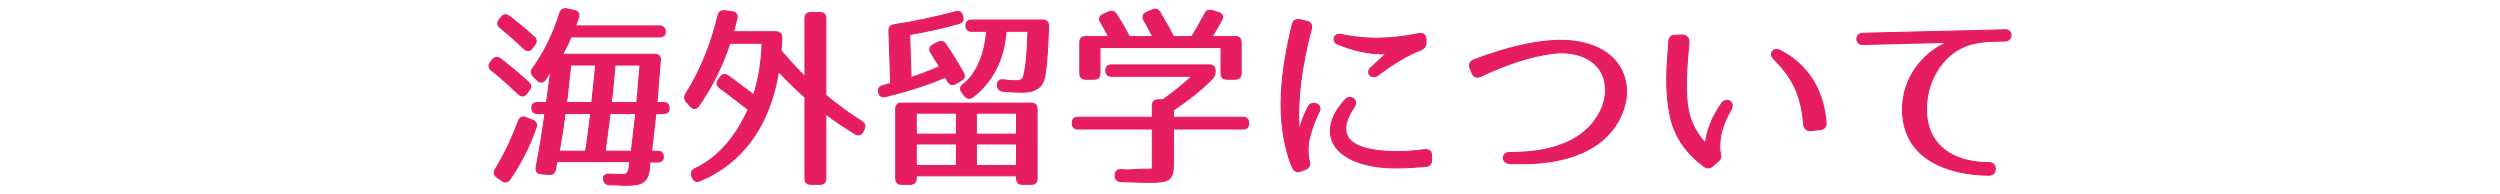 <?xml version="1.0" encoding="utf-8"?>
<!-- Generator: Adobe Illustrator 15.0.0, SVG Export Plug-In . SVG Version: 6.00 Build 0)  -->
<!DOCTYPE svg PUBLIC "-//W3C//DTD SVG 1.1//EN" "http://www.w3.org/Graphics/SVG/1.1/DTD/svg11.dtd">
<svg version="1.1" xmlns="http://www.w3.org/2000/svg" xmlns:xlink="http://www.w3.org/1999/xlink" x="0px" y="0px" width="580px"
	 height="45px" viewBox="0 0 580 45" enable-background="new 0 0 580 45" xml:space="preserve">
<g id="レイヤー_2">
</g>
<g id="レイヤー_3">
</g>
<g id="レイヤー_1">
	<g>
		<g>
			<path fill="#E61D5E" d="M145.433,42.981c-0.453,0-2.044-0.053-4.055-0.135c-0.816-0.048-1.331-0.546-1.38-1.332
				c-0.021-0.323,0.06-0.586,0.242-0.781c0.215-0.229,0.552-0.346,1.004-0.346l1.029,0.033c0.978,0.033,1.777,0.061,2.44,0.061
				c0.733,0,1.149-0.61,1.27-1.866c0.045-0.21,0.124-0.557,0.134-1.123h-16.914c-0.05,0.283-0.196,1.097-0.343,1.79
				c-0.136,0.772-0.602,1.184-1.348,1.184l-0.132-0.004l-1.802-0.136c-0.45-0.024-0.785-0.167-0.993-0.426
				c-0.208-0.259-0.276-0.619-0.202-1.069c0.791-4.106,1.461-8.195,2.051-12.499h-1.702c-0.876,0-1.34-0.463-1.34-1.34
				c0-0.549,0.232-1.204,1.34-1.204h2.051L127,22.244c0.232-1.654,0.518-3.681,0.746-5.626c-0.378,0.563-0.756,1.146-1.135,1.73
				l-0.063,0.096c-0.258,0.388-0.604,0.6-0.974,0.6c-0.318,0-0.639-0.153-0.93-0.444l-0.9-0.899
				c-0.583-0.583-0.631-1.196-0.148-1.872c2.591-3.529,4.704-7.832,6.282-12.789c0.196-0.667,0.634-1.021,1.267-1.021
				c0.115,0,0.235,0.012,0.361,0.035l1.713,0.361c0.441,0.098,0.751,0.296,0.923,0.587c0.169,0.286,0.192,0.641,0.071,1.055
				c-0.086,0.279-0.192,0.578-0.309,0.906c-0.113,0.318-0.236,0.665-0.36,1.049h19.448c0.876,0,1.34,0.463,1.34,1.34
				c0,0.55-0.232,1.205-1.34,1.205H132.51c-0.571,1.296-1.212,2.557-1.989,4.024h21.392c0.449,0,0.806,0.133,1.032,0.386
				c0.218,0.244,0.309,0.594,0.262,1.013c-0.116,1.488-0.24,2.955-0.362,4.393c-0.158,1.855-0.311,3.662-0.438,5.414h1.485
				c0.877,0,1.34,0.463,1.34,1.339c0,0.55-0.232,1.205-1.34,1.205h-1.734c-0.184,1.521-0.355,3.052-0.528,4.589
				c-0.156,1.384-0.312,2.772-0.477,4.161h1.39c0.876,0,1.34,0.463,1.34,1.34c0,0.748-0.476,1.16-1.34,1.16h-1.769
				c-0.013,0.386-0.056,1.475-0.136,1.754C150.263,42.103,148.998,42.981,145.433,42.981z M146.49,35.082
				c0.142-1.323,0.334-2.971,0.567-4.966l0.44-3.784h-5.96l-1.138,8.75H146.49z M135.875,35.082
				c0.366-2.405,0.653-4.651,0.932-6.825l0.249-1.925h-5.958c-0.405,3.155-0.861,6.098-1.354,8.75H135.875z M147.746,23.788
				c0.038-0.515,0.105-1.254,0.193-2.22c0.143-1.564,0.339-3.723,0.553-6.486h-5.822c-0.092,1.59-0.378,4.333-0.771,8.094
				l-0.064,0.612H147.746z M137.31,23.788c0.149-1.489,0.292-2.837,0.42-4.039c0.207-1.951,0.372-3.508,0.459-4.667h-5.784
				c-0.15,1.304-0.285,2.583-0.418,3.843c-0.174,1.653-0.345,3.272-0.542,4.863H137.31z M117.279,42.212
				c-0.269,0-0.54-0.097-0.808-0.288l-1.168-0.81c-0.695-0.496-0.828-1.112-0.396-1.832c1.984-3.217,3.797-6.994,5.39-11.229
				c0.266-0.753,0.749-0.911,1.106-0.911c0.18,0,0.376,0.039,0.584,0.117l1.578,0.632c0.798,0.299,1.08,0.914,0.791,1.732
				c-1.445,4.2-3.422,8.11-6.044,11.953C118.05,41.985,117.682,42.212,117.279,42.212z M121.226,22.261
				c-0.315,0-0.642-0.161-0.946-0.465c-2.296-2.146-4.239-3.901-6.244-5.479c-0.688-0.541-0.776-1.21-0.246-1.885l0.452-0.543
				c0.296-0.376,0.637-0.569,1.01-0.569c0.277,0,0.57,0.108,0.869,0.322c2.246,1.751,4.428,3.57,6.49,5.409
				c0.612,0.564,0.664,1.214,0.151,1.879l-0.585,0.765C121.906,22.064,121.577,22.261,121.226,22.261z M122.525,11.731
				c-0.321,0-0.651-0.155-0.981-0.461c-1.742-1.657-3.586-3.29-5.484-4.854c-0.668-0.525-0.739-1.195-0.198-1.885l0.452-0.542
				c0.292-0.372,0.625-0.562,0.987-0.562c0.288,0,0.59,0.123,0.896,0.364c2.607,2.032,4.372,3.505,5.723,4.777
				c0.409,0.345,0.764,0.954,0.106,1.873l-0.542,0.723C123.208,11.54,122.885,11.731,122.525,11.731z"/>
			<path fill="#E61D5E" d="M131.146,2.145c0.107,0,0.22,0.011,0.338,0.033l1.71,0.36c0.81,0.181,1.125,0.72,0.9,1.485
				c-0.18,0.584-0.45,1.26-0.72,2.115h19.619c0.81,0,1.215,0.404,1.215,1.215c0,0.72-0.405,1.08-1.215,1.08h-20.564
				c-0.63,1.439-1.35,2.834-2.115,4.274h21.599c0.81,0,1.26,0.45,1.17,1.26c-0.27,3.465-0.585,6.795-0.81,9.945h1.62
				c0.81,0,1.215,0.404,1.215,1.214c0,0.721-0.405,1.08-1.215,1.08h-1.845c-0.36,2.971-0.675,5.984-1.035,9h1.53
				c0.81,0,1.215,0.404,1.215,1.215c0,0.675-0.405,1.035-1.215,1.035h-1.89c0,0-0.045,1.529-0.135,1.845v0.045
				c-0.36,2.61-1.485,3.51-5.085,3.51c-0.405,0-1.845-0.045-4.05-0.135c-0.765-0.045-1.215-0.495-1.26-1.215
				c-0.043-0.637,0.356-0.994,1.121-0.994c0.045,0,0.091,0.001,0.139,0.004c1.395,0.045,2.475,0.09,3.33,0.09
				c0.765,0,1.26-0.585,1.395-1.979c0-0.045,0.135-0.45,0.135-1.26h-17.145c0,0-0.18,1.035-0.36,1.89
				c-0.127,0.723-0.536,1.084-1.226,1.084c-0.041,0-0.082-0.001-0.125-0.004l-1.8-0.136c-0.855-0.045-1.215-0.538-1.08-1.35
				c0.675-3.51,1.395-7.694,2.07-12.645h-1.845c-0.81,0-1.215-0.404-1.215-1.215c0-0.72,0.405-1.079,1.215-1.079h2.16
				c0.27-1.98,0.72-4.995,1.035-7.786c-0.495,0.721-0.99,1.486-1.485,2.25c-0.241,0.362-0.547,0.543-0.869,0.543
				c-0.279,0-0.57-0.136-0.841-0.407l-0.9-0.899c-0.54-0.541-0.585-1.08-0.135-1.711c2.61-3.555,4.725-7.875,6.299-12.823
				C130.187,2.438,130.595,2.145,131.146,2.145 M148.627,14.957h-6.075c-0.09,1.666-0.405,4.636-0.855,8.956h6.165
				C147.953,22.607,148.268,19.638,148.627,14.957 M138.323,14.957h-6.03c-0.36,3.105-0.63,6.075-0.99,8.956h6.12
				C137.828,19.862,138.188,16.848,138.323,14.957 M147.638,26.207h-6.21l-1.17,9h6.345
				C146.828,33.092,147.188,30.122,147.638,26.207 M137.198,26.207h-6.209c-0.495,3.87-0.99,6.84-1.395,9h6.39
				C136.478,31.967,136.838,28.952,137.198,26.207 M117.3,3.552c0.261,0,0.535,0.114,0.819,0.337c2.25,1.754,4.185,3.33,5.715,4.77
				c0.585,0.494,0.54,1.08,0.09,1.709l-0.54,0.721c-0.256,0.35-0.548,0.518-0.858,0.518c-0.289,0-0.592-0.146-0.896-0.428
				c-1.845-1.755-3.689-3.375-5.49-4.859c-0.63-0.495-0.675-1.08-0.18-1.711l0.45-0.539C116.681,3.722,116.98,3.552,117.3,3.552
				 M115.252,13.444c0.254,0,0.521,0.102,0.796,0.298c2.655,2.07,4.815,3.916,6.479,5.4c0.585,0.54,0.585,1.125,0.135,1.71
				l-0.585,0.765c-0.256,0.35-0.549,0.519-0.853,0.519c-0.283,0-0.575-0.146-0.857-0.429c-2.07-1.935-4.14-3.824-6.255-5.489
				c-0.63-0.495-0.72-1.08-0.225-1.71l0.45-0.54C114.618,13.613,114.925,13.444,115.252,13.444 M121.403,27.268
				c0.166,0,0.347,0.037,0.541,0.109l1.575,0.631c0.72,0.27,0.99,0.81,0.72,1.574c-1.44,4.186-3.419,8.1-6.029,11.925
				c-0.245,0.38-0.571,0.58-0.93,0.58c-0.236,0-0.485-0.087-0.735-0.265l-1.17-0.811c-0.63-0.45-0.765-0.99-0.36-1.665
				c2.025-3.284,3.825-7.064,5.4-11.249C120.611,27.538,120.953,27.268,121.403,27.268 M131.146,1.895
				c-0.684,0-1.176,0.396-1.387,1.114c-1.572,4.938-3.679,9.229-6.261,12.746c-0.519,0.727-0.464,1.411,0.16,2.036l0.9,0.899
				c0.314,0.314,0.667,0.48,1.018,0.48c0.414,0,0.796-0.232,1.077-0.654l0.064-0.098c0.277-0.429,0.561-0.866,0.844-1.294
				c-0.216,1.781-0.472,3.597-0.684,5.104c-0.072,0.516-0.14,0.999-0.201,1.437h-1.942c-0.945,0-1.465,0.472-1.465,1.329
				c0,0.944,0.52,1.465,1.465,1.465h1.559c-0.584,4.249-1.249,8.291-2.029,12.348c-0.082,0.493-0.005,0.886,0.227,1.175
				c0.231,0.287,0.596,0.445,1.086,0.472l1.794,0.135c0.052,0.003,0.098,0.005,0.144,0.005c0.814,0,1.323-0.446,1.472-1.291
				c0.13-0.614,0.261-1.336,0.323-1.683h16.68c-0.018,0.478-0.084,0.769-0.111,0.889c-0.012,0.055-0.019,0.085-0.019,0.121
				c-0.168,1.729-0.903,1.729-1.145,1.729c-0.661,0-1.444-0.026-2.437-0.061l-0.886-0.029c-0.047-0.002-0.098-0.004-0.147-0.004
				c-0.487,0-0.856,0.13-1.095,0.386c-0.204,0.218-0.299,0.521-0.275,0.875c0.053,0.854,0.612,1.396,1.495,1.448
				c2.017,0.082,3.61,0.135,4.064,0.135c3.647,0,4.943-0.905,5.333-3.726c0.001-0.007,0.001-0.027,0.002-0.047
				c0.07-0.306,0.11-1.172,0.127-1.627h1.648c1.274,0,1.465-0.806,1.465-1.285c0-0.944-0.52-1.465-1.465-1.465h-1.249
				c0.159-1.343,0.31-2.686,0.46-4.023c0.168-1.499,0.336-2.993,0.515-4.477h1.623c0.945,0,1.465-0.473,1.465-1.33
				c0-0.944-0.521-1.464-1.465-1.464h-1.351c0.125-1.707,0.272-3.444,0.428-5.278c0.122-1.438,0.247-2.905,0.363-4.397
				c0.05-0.447-0.051-0.831-0.294-1.102c-0.25-0.279-0.639-0.427-1.125-0.427h-21.184c0.72-1.364,1.323-2.555,1.863-3.774h20.401
				c0.945,0,1.465-0.472,1.465-1.33c0-0.945-0.52-1.465-1.465-1.465h-19.275c0.105-0.318,0.209-0.61,0.306-0.882
				c0.117-0.33,0.224-0.63,0.31-0.91c0.131-0.446,0.102-0.845-0.082-1.157c-0.19-0.323-0.528-0.54-1.002-0.646l-1.713-0.361
				C131.396,1.907,131.268,1.895,131.146,1.895L131.146,1.895z M142.789,15.207h5.569c-0.209,2.697-0.401,4.8-0.542,6.349
				c-0.082,0.897-0.146,1.599-0.185,2.107h-5.655l0.049-0.474C142.407,19.518,142.689,16.816,142.789,15.207L142.789,15.207z
				 M132.516,15.207h5.538c-0.089,1.143-0.249,2.653-0.448,4.529c-0.125,1.171-0.264,2.482-0.409,3.927h-5.611
				c0.189-1.544,0.353-3.092,0.525-4.725C132.24,17.715,132.371,16.472,132.516,15.207L132.516,15.207z M141.647,26.457h5.71
				c-0.153,1.324-0.294,2.538-0.424,3.646c-0.227,1.939-0.415,3.551-0.556,4.854h-5.835L141.647,26.457L141.647,26.457z
				 M131.208,26.457h5.705c-0.076,0.582-0.152,1.177-0.229,1.783c-0.274,2.141-0.558,4.353-0.916,6.717h-5.874
				C130.372,32.372,130.813,29.515,131.208,26.457L131.208,26.457z M117.3,3.302L117.3,3.302c-0.403,0-0.769,0.206-1.088,0.612
				l-0.445,0.533c-0.596,0.759-0.517,1.491,0.217,2.068c1.891,1.559,3.733,3.19,5.472,4.844c0.356,0.331,0.715,0.497,1.069,0.497
				c0.276,0,0.685-0.108,1.06-0.62l0.539-0.719c0.716-1,0.325-1.667-0.129-2.05c-1.344-1.265-3.112-2.741-5.722-4.776
				C117.944,3.433,117.617,3.302,117.3,3.302L117.3,3.302z M115.252,13.194L115.252,13.194c-0.414,0-0.787,0.208-1.11,0.62
				l-0.445,0.534c-0.576,0.733-0.479,1.484,0.263,2.067c2.001,1.575,3.941,3.328,6.238,5.475c0.322,0.323,0.68,0.496,1.028,0.496
				c0.273,0,0.678-0.107,1.054-0.621l0.582-0.761c0.549-0.714,0.491-1.441-0.165-2.045c-2.067-1.844-4.251-3.664-6.495-5.414
				C115.873,13.31,115.557,13.194,115.252,13.194L115.252,13.194z M121.403,27.018L121.403,27.018c-0.398,0-0.935,0.173-1.225,0.997
				c-1.589,4.222-3.398,7.992-5.377,11.201c-0.466,0.776-0.317,1.467,0.428,1.999l1.173,0.813c0.287,0.205,0.583,0.31,0.878,0.31
				c0.447,0,0.852-0.247,1.14-0.694c2.624-3.847,4.606-7.767,6.055-11.979c0.31-0.877-0.006-1.566-0.868-1.89l-1.57-0.629
				C121.809,27.06,121.598,27.018,121.403,27.018L121.403,27.018z"/>
		</g>
		<g>
			<path fill="#E61D5E" d="M188.093,42.757c-0.876,0-1.34-0.464-1.34-1.341V22.573c-2.47-2.23-4.48-4.192-6.137-5.99
				c-1.999,12.439-8.292,21.205-18.214,25.354c-0.225,0.099-0.44,0.148-0.638,0.148c-0.333,0-0.795-0.146-1.1-0.845l-0.135-0.315
				c-0.337-0.771-0.099-1.387,0.688-1.78c5.219-2.47,9.493-7.224,12.367-13.754l-1.275-0.979c-2.072-1.591-3.861-2.966-5.349-4.044
				c-0.34-0.243-0.539-0.528-0.59-0.847c-0.051-0.316,0.047-0.65,0.292-0.992l0.403-0.583c0.282-0.422,0.646-0.646,1.051-0.646
				c0.274,0,0.555,0.102,0.835,0.303c1.683,1.214,3.577,2.638,5.893,4.396c1.187-3.624,1.864-7.75,1.961-11.956h-7.477
				c-1.727,5.246-4.093,9.998-7.232,14.526c-0.272,0.396-0.607,0.604-0.97,0.604c-0.33,0-0.654-0.175-0.937-0.505l-0.944-1.079
				c-0.493-0.592-0.525-1.2-0.101-1.86c3.32-5.302,5.828-11.421,7.453-18.186c0.172-0.691,0.627-1.055,1.315-1.055
				c0.083,0,0.17,0.005,0.261,0.016l1.711,0.225c0.421,0.047,0.747,0.215,0.94,0.485c0.2,0.28,0.254,0.662,0.155,1.105
				c-0.107,0.412-0.221,0.82-0.335,1.233c-0.163,0.587-0.329,1.185-0.482,1.81h9.875c0.839,0,1.34,0.501,1.34,1.341
				c-0.045,1.041-0.09,2.033-0.18,3.114c2.069,2.33,3.832,4.292,5.555,5.952V4.248c0-0.876,0.463-1.34,1.34-1.34h2.16
				c0.877,0,1.34,0.463,1.34,1.34v17.85c3.162,2.594,5.817,4.524,8.354,6.073c0.693,0.444,0.88,1.059,0.543,1.778l-0.271,0.544
				c-0.314,0.666-0.746,0.807-1.052,0.807c-0.247,0-0.513-0.088-0.791-0.262c-2.93-1.807-5.095-3.266-6.783-4.575v14.953
				c0,0.877-0.463,1.341-1.34,1.341H188.093z"/>
			<path fill="#E61D5E" d="M167.912,2.614c0.079,0,0.161,0.005,0.247,0.015l1.71,0.225c0.81,0.09,1.17,0.63,0.99,1.439
				c-0.27,1.036-0.585,2.07-0.855,3.195h10.035c0.765,0,1.215,0.449,1.215,1.216c-0.045,1.034-0.09,2.024-0.18,3.104
				c2.07,2.386,3.959,4.5,5.805,6.255V4.248c0-0.811,0.405-1.215,1.215-1.215h2.16c0.81,0,1.215,0.404,1.215,1.215v17.909
				c3.015,2.476,5.76,4.5,8.415,6.12c0.63,0.404,0.81,0.945,0.495,1.619l-0.27,0.541c-0.23,0.488-0.551,0.737-0.94,0.737
				c-0.221,0-0.464-0.08-0.725-0.243c-2.7-1.664-5.085-3.239-6.975-4.725v15.209c0,0.811-0.405,1.216-1.215,1.216h-2.16
				c-0.81,0-1.215-0.405-1.215-1.216V22.518c-2.295-2.07-4.455-4.141-6.345-6.21c-1.935,12.464-8.28,21.374-18.179,25.515
				c-0.213,0.093-0.41,0.139-0.59,0.139c-0.43,0-0.764-0.261-0.985-0.77l-0.135-0.314c-0.315-0.721-0.09-1.26,0.63-1.62
				c5.04-2.385,9.495-7.11,12.464-13.904c-2.7-2.07-4.905-3.78-6.705-5.085c-0.63-0.45-0.72-1.035-0.27-1.665l0.405-0.585
				c0.266-0.398,0.594-0.593,0.948-0.593c0.246,0,0.504,0.094,0.762,0.279c1.62,1.169,3.42,2.519,6.03,4.5
				c1.215-3.646,1.935-7.875,2.025-12.286h-7.695c-1.71,5.22-4.095,10.036-7.245,14.58c-0.255,0.371-0.56,0.551-0.868,0.551
				c-0.289,0-0.581-0.157-0.842-0.461l-0.945-1.08c-0.45-0.541-0.495-1.08-0.09-1.711c3.24-5.174,5.805-11.294,7.47-18.224
				C166.878,2.934,167.287,2.614,167.912,2.614 M167.913,2.364L167.913,2.364c-0.741,0-1.251,0.408-1.437,1.149
				c-1.623,6.753-4.125,12.859-7.439,18.151c-0.456,0.71-0.421,1.366,0.109,2.004l0.949,1.085c0.306,0.356,0.663,0.546,1.03,0.546
				c0.283,0,0.699-0.114,1.074-0.659c3.128-4.513,5.491-9.249,7.219-14.472h7.258c-0.106,4.084-0.76,8.09-1.897,11.625
				c-2.253-1.71-4.106-3.102-5.755-4.292c-0.302-0.217-0.608-0.327-0.909-0.327c-0.313,0-0.768,0.122-1.156,0.704l-0.402,0.582
				c-0.262,0.366-0.367,0.731-0.312,1.082c0.057,0.353,0.272,0.665,0.642,0.929c1.485,1.077,3.274,2.45,5.345,4.041l1.198,0.92
				c-2.861,6.455-7.099,11.155-12.264,13.6c-0.85,0.425-1.115,1.115-0.752,1.946l0.134,0.313c0.333,0.762,0.844,0.921,1.215,0.921
				c0.215,0,0.447-0.054,0.69-0.159c9.893-4.138,16.194-12.846,18.244-25.196c1.616,1.739,3.562,3.633,5.93,5.773v18.787
				c0,0.945,0.52,1.466,1.465,1.466h2.16c0.945,0,1.465-0.521,1.465-1.466V26.717c1.662,1.272,3.774,2.69,6.593,4.428
				c0.297,0.186,0.585,0.28,0.856,0.28c0.343,0,0.823-0.152,1.167-0.881l0.268-0.536c0.364-0.778,0.156-1.466-0.583-1.94
				c-2.525-1.541-5.163-3.457-8.3-6.028V4.248c0-0.945-0.521-1.465-1.465-1.465h-2.16c-0.945,0-1.465,0.52-1.465,1.465v13.226
				c-1.634-1.595-3.316-3.47-5.297-5.751c0.082-1.007,0.125-1.923,0.172-3.008c0-0.915-0.562-1.477-1.465-1.477h-9.716
				c0.142-0.568,0.295-1.118,0.443-1.651c0.115-0.414,0.229-0.822,0.335-1.231c0.109-0.487,0.048-0.904-0.173-1.214
				c-0.214-0.3-0.571-0.486-1.031-0.537l-1.705-0.224C168.092,2.369,168,2.364,167.913,2.364L167.913,2.364z"/>
		</g>
		<g>
			<path fill="#E61D5E" d="M237.188,42.757c-0.876,0-1.34-0.464-1.34-1.341v-0.639h-23.284v0.639c0,0.877-0.463,1.341-1.34,1.341
				h-2.07c-0.876,0-1.34-0.464-1.34-1.341V25.262c0-0.877,0.463-1.34,1.34-1.34h30.104c0.877,0,1.34,0.463,1.34,1.34v16.154
				c0,0.877-0.463,1.341-1.34,1.341H237.188z M235.848,38.412v-5.016h-9.334v5.016H235.848z M221.898,38.412v-5.016h-9.334v5.016
				H221.898z M235.848,31.122v-4.88h-9.334v4.88H235.848z M221.898,31.122v-4.88h-9.334v4.88H221.898z M224.853,22.817
				c-0.391,0-0.755-0.211-1.083-0.628l-0.586-0.766c-0.518-0.66-0.415-1.329,0.292-1.884l0.854-0.675
				c2.576-2.622,4.162-6.639,4.577-11.612h-3.464c-0.876,0-1.34-0.463-1.34-1.34c0-0.806,0.476-1.25,1.34-1.25h16.515
				c0.415,0,0.753,0.126,0.98,0.366c0.229,0.243,0.338,0.598,0.315,1.026c-0.119,4.755-0.349,8.057-0.766,11.035
				c-0.373,2.613-1.184,3.241-2.818,3.967c-0.36,0.137-1.349,0.326-2.436,0.326c-1.626,0-3.117-0.074-4.558-0.226
				c-0.813-0.096-1.232-0.546-1.282-1.377c-0.022-0.396,0.074-0.709,0.285-0.932c0.209-0.221,0.527-0.337,0.919-0.337
				c0.076,0,0.156,0.004,0.239,0.013c1.359,0.189,2.056,0.225,2.867,0.225c1.07,0,1.646-0.369,1.813-1.161l0.031-0.146
				c0.07-0.323,0.235-1.079,0.462-2.593c0.225-1.528,0.359-4.142,0.489-7.596h-5.107c-0.436,6.48-3.109,11.76-7.736,15.274
				C225.383,22.72,225.115,22.817,224.853,22.817z M205.022,22.467c-0.624,0-1.049-0.384-1.167-1.053
				c-0.148-0.841,0.211-1.388,1.04-1.582c0.375-0.105,0.785-0.211,1.122-0.299c0.278-0.072,0.506-0.13,0.623-0.165l-0.402-12.146
				c-0.048-0.826,0.396-1.379,1.189-1.479c4.555-0.697,9.35-1.71,14.248-3.011c0.179-0.05,0.348-0.075,0.501-0.075
				c0.411,0,0.942,0.186,1.139,1.068l0.035,0.063c0.129,0.43,0.105,0.8-0.06,1.088c-0.159,0.278-0.447,0.477-0.832,0.573
				c-3.636,1.038-7.479,1.896-11.421,2.548l0.307,9.986c2.007-0.632,4.235-1.472,6.628-2.499c-0.521-0.858-0.98-1.593-1.368-2.214
				c-0.256-0.41-0.481-0.77-0.672-1.083c-0.218-0.363-0.282-0.705-0.191-1.017c0.093-0.319,0.341-0.582,0.736-0.78l1.124-0.584
				c0.246-0.131,0.487-0.197,0.717-0.197c0.436,0,0.82,0.238,1.11,0.689c1.585,2.332,2.95,4.546,4.055,6.579
				c0.214,0.357,0.28,0.7,0.193,1.014c-0.086,0.312-0.326,0.58-0.693,0.776l-1.257,0.718c-0.272,0.153-0.529,0.231-0.764,0.231
				c-0.421,0-0.781-0.243-1.07-0.723l-0.575-0.986c-3.769,1.641-8.307,3.116-13.867,4.507
				C205.299,22.45,205.156,22.467,205.022,22.467z"/>
			<path fill="#E61D5E" d="M222.177,2.783c0.536,0,0.875,0.331,1.017,0.97l0.045,0.091c0.225,0.764-0.09,1.305-0.81,1.485
				c-3.78,1.079-7.695,1.935-11.52,2.563l0.315,10.26c2.025-0.63,4.32-1.484,6.93-2.609c-0.9-1.485-1.62-2.61-2.115-3.42
				c-0.405-0.676-0.225-1.26,0.495-1.62l1.125-0.585c0.232-0.124,0.453-0.183,0.66-0.183c0.396,0,0.739,0.219,1.005,0.632
				c1.53,2.25,2.925,4.5,4.05,6.57c0.405,0.676,0.225,1.26-0.45,1.62l-1.26,0.72c-0.256,0.144-0.49,0.214-0.702,0.214
				c-0.385,0-0.702-0.229-0.963-0.663l-0.63-1.081c-4.005,1.754-8.729,3.239-13.949,4.545c-0.14,0.033-0.272,0.049-0.396,0.049
				c-0.553,0-0.934-0.325-1.043-0.95c-0.135-0.766,0.18-1.26,0.945-1.438c0.81-0.227,1.755-0.452,1.845-0.497l-0.405-12.238
				c-0.045-0.765,0.36-1.261,1.08-1.351c4.41-0.675,9.18-1.664,14.264-3.015C221.878,2.806,222.035,2.783,222.177,2.783
				 M241.958,4.788c0.765,0,1.215,0.45,1.17,1.26c-0.135,5.399-0.405,8.46-0.765,11.024c-0.36,2.521-1.125,3.15-2.745,3.87
				c-0.36,0.137-1.35,0.315-2.385,0.315c-1.305,0-2.835-0.045-4.545-0.226c-0.765-0.09-1.125-0.495-1.17-1.26
				c-0.041-0.735,0.364-1.137,1.08-1.137c0.072,0,0.147,0.004,0.226,0.012c1.305,0.182,2.025,0.226,2.88,0.226
				c1.125,0,1.755-0.405,1.935-1.26c0.045-0.226,0.225-0.945,0.495-2.746c0.225-1.529,0.36-4.139,0.495-7.739h-5.354
				c-0.405,6.435-3.015,11.745-7.695,15.3c-0.25,0.178-0.493,0.265-0.726,0.265c-0.354,0-0.686-0.2-0.984-0.58l-0.585-0.765
				c-0.495-0.631-0.36-1.215,0.27-1.71l0.855-0.675c2.61-2.655,4.229-6.705,4.635-11.835h-3.6c-0.81,0-1.215-0.405-1.215-1.215
				c0-0.72,0.405-1.125,1.215-1.125H241.958 M239.257,24.047c0.81,0,1.215,0.405,1.215,1.215v16.154
				c0,0.811-0.405,1.216-1.215,1.216h-2.07c-0.81,0-1.215-0.405-1.215-1.216v-0.764h-23.534v0.764c0,0.811-0.405,1.216-1.215,1.216
				h-2.07c-0.81,0-1.215-0.405-1.215-1.216V25.262c0-0.81,0.405-1.215,1.215-1.215H239.257 M226.388,31.247h9.584v-5.13h-9.584
				V31.247 M212.438,31.247h9.584v-5.13h-9.584V31.247 M226.388,38.537h9.584v-5.266h-9.584V38.537 M212.438,38.537h9.584v-5.266
				h-9.584V38.537 M222.177,2.533L222.177,2.533c-0.165,0-0.345,0.027-0.536,0.08c-4.891,1.299-9.681,2.312-14.235,3.008
				c-0.847,0.105-1.344,0.724-1.292,1.612l0.398,12.042c-0.131,0.036-0.331,0.087-0.526,0.138c-0.338,0.087-0.749,0.194-1.13,0.3
				c-0.881,0.206-1.283,0.818-1.124,1.723c0.129,0.735,0.6,1.156,1.29,1.156c0.144,0,0.296-0.019,0.454-0.056
				c5.521-1.381,10.033-2.844,13.788-4.47l0.518,0.889c0.315,0.523,0.711,0.787,1.179,0.787c0.257,0,0.534-0.083,0.825-0.247
				l1.262-0.72c0.392-0.209,0.653-0.504,0.749-0.849c0.096-0.344,0.023-0.73-0.208-1.117c-1.101-2.027-2.468-4.245-4.058-6.583
				c-0.311-0.483-0.731-0.742-1.212-0.742c-0.251,0-0.512,0.071-0.777,0.212l-1.123,0.584c-0.419,0.209-0.696,0.506-0.797,0.855
				c-0.1,0.342-0.029,0.728,0.204,1.115c0.192,0.315,0.417,0.676,0.674,1.086c0.369,0.59,0.802,1.284,1.292,2.089
				c-2.276,0.973-4.402,1.775-6.327,2.388l-0.298-9.711c3.909-0.651,7.721-1.503,11.332-2.534c0.411-0.103,0.725-0.322,0.902-0.63
				c0.182-0.319,0.209-0.722,0.079-1.166l-0.047-0.101C223.212,2.731,222.629,2.533,222.177,2.533L222.177,2.533z M241.958,4.538
				h-16.515c-0.931,0-1.465,0.501-1.465,1.375c0,0.945,0.52,1.465,1.465,1.465h3.328c-0.43,4.881-1.998,8.822-4.541,11.41
				l-0.832,0.654c-0.758,0.596-0.872,1.347-0.312,2.061l0.583,0.762c0.354,0.451,0.752,0.678,1.183,0.678
				c0.289,0,0.582-0.105,0.871-0.311c4.635-3.521,7.321-8.79,7.784-15.253h4.861c-0.128,3.385-0.261,5.949-0.483,7.453
				c-0.226,1.509-0.39,2.263-0.46,2.584l-0.032,0.149c-0.104,0.491-0.39,1.059-1.69,1.059c-0.805,0-1.497-0.036-2.845-0.223
				c-0.096-0.01-0.18-0.015-0.26-0.015c-0.428,0-0.777,0.13-1.01,0.376c-0.232,0.246-0.342,0.6-0.319,1.024
				c0.054,0.902,0.508,1.391,1.39,1.495c1.449,0.153,2.944,0.227,4.574,0.227c1.001,0,2.044-0.168,2.474-0.332
				c1.752-0.778,2.539-1.514,2.903-4.069c0.418-2.983,0.648-6.289,0.768-11.053c0.025-0.456-0.095-0.843-0.349-1.111
				C242.777,4.678,242.407,4.538,241.958,4.538L241.958,4.538z M239.257,23.797h-30.104c-0.945,0-1.465,0.521-1.465,1.465v16.154
				c0,0.945,0.52,1.466,1.465,1.466h2.07c0.945,0,1.465-0.521,1.465-1.466v-0.514h23.034v0.514c0,0.945,0.52,1.466,1.465,1.466h2.07
				c0.945,0,1.465-0.521,1.465-1.466V25.262C240.723,24.317,240.202,23.797,239.257,23.797L239.257,23.797z M226.638,26.367h9.084
				v4.63h-9.084V26.367L226.638,26.367z M212.688,26.367h9.084v4.63h-9.084V26.367L212.688,26.367z M226.638,33.521h9.084v4.766
				h-9.084V33.521L226.638,33.521z M212.688,33.521h9.084v4.766h-9.084V33.521L212.688,33.521z"/>
		</g>
		<g>
			<path fill="#E61D5E" d="M266.303,42.307c-0.57,0-1.565-0.032-2.957-0.078c-0.917-0.03-2.005-0.065-3.257-0.102
				c-0.892-0.05-1.381-0.525-1.381-1.34c0-0.956,0.437-1.433,1.229-1.433l1.827,0.093l0.523-0.045
				c1.481-0.129,2.57-0.146,3.525-0.146c0,0,0.459,0,0.459,0c0.469,0,0.832-0.004,1.076-0.053v-9.271h-17.244
				c-0.877,0-1.34-0.463-1.34-1.34c0-0.922,0.463-1.385,1.34-1.385h17.244v-2.709c0-0.877,0.463-1.341,1.34-1.341h1.125
				c1.568-1.143,4.035-2.966,6.746-5.465h-18.67c-0.876,0-1.34-0.463-1.34-1.34c0-0.847,0.463-1.295,1.34-1.295h22.679
				c0.876,0,1.34,0.463,1.34,1.34v0.226c0,0.611-0.19,1.095-0.617,1.568c-2.352,2.442-5.398,4.903-9.058,7.319v1.697h16.12
				c0.876,0,1.34,0.463,1.34,1.34c0,0.922-0.463,1.385-1.34,1.385h-16.12v7.705C272.233,41.783,271.568,42.307,266.303,42.307z
				 M284.618,18.367c-0.877,0-1.341-0.463-1.341-1.34v-5.994h-28.098v5.994c0,0.876-0.463,1.34-1.34,1.34h-1.98
				c-0.876,0-1.34-0.463-1.34-1.34V9.829c0-0.877,0.463-1.341,1.34-1.341h5.332c-0.641-1.265-1.287-2.386-1.84-3.321
				c-0.236-0.354-0.313-0.694-0.227-1.006c0.09-0.325,0.352-0.591,0.776-0.791l1.26-0.585c0.249-0.116,0.489-0.175,0.714-0.175
				c0.443,0,0.827,0.231,1.109,0.67c1.258,1.958,2.209,3.615,2.988,5.208h5.474c-0.812-1.538-1.499-2.824-2.062-3.819
				c-0.211-0.396-0.261-0.772-0.146-1.093c0.109-0.304,0.368-0.547,0.748-0.704l1.348-0.584c0.228-0.106,0.448-0.161,0.653-0.161
				c0.447,0,0.825,0.253,1.124,0.751l0.608,1.039c1.005,1.711,1.875,3.193,2.514,4.571h4.262c0.826-1.291,1.868-3.118,3.018-5.289
				c0.275-0.551,0.677-0.832,1.194-0.832c0.175,0,0.368,0.032,0.573,0.097l1.44,0.45c0.408,0.12,0.704,0.36,0.832,0.675
				c0.131,0.322,0.085,0.695-0.131,1.08c-0.608,1.097-1.344,2.402-2.224,3.819h5.4c0.876,0,1.34,0.464,1.34,1.341v7.198
				c0,0.876-0.463,1.34-1.34,1.34H284.618z"/>
			<path fill="#E61D5E" d="M267.987,2.252c0.401,0,0.74,0.23,1.016,0.691c1.26,2.16,2.385,4.005,3.15,5.67h4.41
				c0.81-1.26,1.845-3.061,3.06-5.355c0.264-0.528,0.625-0.766,1.084-0.766c0.166,0,0.345,0.031,0.536,0.091l1.44,0.45
				c0.764,0.225,1.034,0.855,0.629,1.574c-0.674,1.216-1.439,2.565-2.34,4.006h5.625c0.811,0,1.215,0.404,1.215,1.216v7.198
				c0,0.811-0.404,1.215-1.215,1.215h-1.979c-0.81,0-1.216-0.404-1.216-1.215v-6.119h-28.348v6.119c0,0.811-0.405,1.215-1.215,1.215
				h-1.98c-0.81,0-1.215-0.404-1.215-1.215V9.829c0-0.812,0.405-1.216,1.215-1.216h5.535c-0.675-1.35-1.35-2.52-1.935-3.51
				c-0.45-0.676-0.27-1.26,0.495-1.62l1.26-0.585c0.232-0.108,0.454-0.164,0.661-0.164c0.396,0,0.738,0.2,1.004,0.613
				c1.215,1.891,2.205,3.601,3.015,5.266h5.76c-0.855-1.62-1.575-2.971-2.16-4.006c-0.36-0.674-0.225-1.305,0.54-1.619l1.35-0.585
				C267.598,2.303,267.799,2.252,267.987,2.252 M280.568,15.183c0.81,0,1.215,0.405,1.215,1.215v0.226
				c0,0.584-0.18,1.035-0.585,1.484c-2.34,2.43-5.4,4.904-9.09,7.335v1.89h16.245c0.809,0,1.215,0.405,1.215,1.215v0.045
				c0,0.811-0.406,1.215-1.215,1.215h-16.245v7.83c0,4.05-0.63,4.545-5.805,4.545c-0.945,0-3.06-0.09-6.21-0.18
				c-0.81-0.045-1.26-0.45-1.26-1.215v-0.09c0-0.772,0.368-1.218,1.104-1.218c0.036,0,0.073,0.001,0.11,0.003l1.71,0.09l0.54-0.045
				c1.553-0.135,2.689-0.146,3.516-0.146c0.165,0,0.317,0,0.458,0c0.567,0,0.949-0.007,1.201-0.079v-9.495h-17.369
				c-0.81,0-1.215-0.404-1.215-1.215v-0.045c0-0.81,0.405-1.215,1.215-1.215h17.369v-2.834c0-0.811,0.405-1.216,1.215-1.216h1.125
				c2.025-1.44,4.455-3.284,7.065-5.715h-18.989c-0.81,0-1.215-0.404-1.215-1.215c0-0.765,0.405-1.17,1.215-1.17H280.568
				 M267.987,2.002c-0.223,0-0.462,0.059-0.709,0.174l-1.344,0.582c-0.409,0.168-0.691,0.437-0.813,0.775
				c-0.127,0.354-0.075,0.766,0.152,1.191c0.538,0.951,1.179,2.149,1.966,3.638h-5.189c-0.775-1.576-1.719-3.218-2.961-5.151
				c-0.307-0.476-0.727-0.728-1.214-0.728c-0.243,0-0.501,0.063-0.767,0.187l-1.259,0.585c-0.453,0.213-0.745,0.514-0.844,0.871
				c-0.096,0.343-0.01,0.729,0.247,1.115c0.519,0.878,1.128,1.933,1.736,3.121h-5.128c-0.945,0-1.465,0.521-1.465,1.466v7.198
				c0,0.945,0.52,1.465,1.465,1.465h1.98c0.945,0,1.465-0.52,1.465-1.465v-5.869h27.848v5.869c0,0.945,0.521,1.465,1.466,1.465
				h1.979c0.945,0,1.465-0.52,1.465-1.465V9.829c0-0.945-0.52-1.466-1.465-1.466h-5.176c0.829-1.346,1.528-2.585,2.109-3.635
				c0.235-0.417,0.283-0.828,0.137-1.187c-0.143-0.351-0.467-0.617-0.915-0.749l-1.436-0.449c-0.218-0.068-0.423-0.102-0.611-0.102
				c-0.568,0-1.008,0.304-1.308,0.904c-1.128,2.131-2.155,3.933-2.973,5.217h-4.114c-0.638-1.362-1.497-2.825-2.486-4.509
				l-0.608-1.037C268.895,2.276,268.48,2.002,267.987,2.002L267.987,2.002z M280.568,14.933h-22.679
				c-0.945,0-1.465,0.504-1.465,1.42c0,0.945,0.52,1.465,1.465,1.465h18.349c-2.577,2.351-4.918,4.084-6.505,5.215h-1.045
				c-0.945,0-1.465,0.521-1.465,1.466v2.584h-17.119c-0.945,0-1.465,0.521-1.465,1.465c0,0.989,0.521,1.51,1.465,1.51h17.119v9.041
				c-0.229,0.03-0.551,0.033-0.951,0.033h-0.211h-0.247c-0.958,0-2.05,0.018-3.537,0.147l-0.539,0.045l-1.676-0.091
				c-0.042-0.002-0.083-0.003-0.124-0.003c-0.861,0-1.354,0.535-1.354,1.468v0.09c0,0.878,0.545,1.412,1.496,1.465
				c1.258,0.035,2.347,0.071,3.263,0.102c1.386,0.045,2.388,0.078,2.961,0.078c5.319,0,6.055-0.583,6.055-4.795v-7.58h15.995
				c0.945,0,1.465-0.521,1.465-1.465c0-0.989-0.52-1.51-1.465-1.51h-15.995v-1.505c3.642-2.409,6.677-4.863,9.02-7.296
				c0.455-0.503,0.655-1.013,0.655-1.658v-0.226C282.033,15.453,281.513,14.933,280.568,14.933L280.568,14.933z"/>
		</g>
		<g>
			<path fill="#E61D5E" d="M301.107,39.825c-0.549,0-0.972-0.325-1.257-0.968c-4.478-10.927-2.381-23.458-0.054-33.154
				c0.257-0.972,0.869-1.175,1.337-1.175c0.135,0,0.279,0.016,0.431,0.048l1.577,0.36c0.461,0.097,0.791,0.297,0.978,0.595
				c0.189,0.303,0.225,0.699,0.105,1.177c-2.393,9.051-3.33,16.975-2.79,23.574c0.261-1.313,0.836-3.148,2.064-5.483
				c0.288-0.547,0.77-0.861,1.321-0.861c0.498,0,0.98,0.265,1.23,0.673c0.236,0.388,0.239,0.847,0.01,1.295
				c-0.938,1.835-1.602,3.59-2.15,5.688c-0.54,2.008-0.584,3.916-0.134,5.835c0.239,0.91-0.065,1.518-0.933,1.854l-1.081,0.407
				C301.531,39.779,301.311,39.825,301.107,39.825z M324.079,38.954c-3.906,0-6.966-0.496-9.629-1.561
				c-1.723-0.674-5.738-2.69-5.793-6.864c0-2.515,1.019-4.72,3.407-7.375c0.321-0.36,0.729-0.559,1.145-0.559
				c0.476,0,0.908,0.255,1.13,0.665c0.239,0.443,0.188,0.985-0.142,1.486c-1.543,2.34-2.13,4.024-1.961,5.634
				c0.202,1.685,1.446,2.937,3.698,3.719c2.18,0.719,4.864,1.083,7.978,1.083c2.024,0,4.256-0.154,6.634-0.459
				c0.083-0.009,0.16-0.013,0.234-0.013c0.844,0,1.348,0.522,1.348,1.397v0.989c0,0.933-0.506,1.472-1.425,1.521
				C328.235,38.819,326.163,38.954,324.079,38.954z M318.734,17.786c-0.515,0-0.976-0.291-1.145-0.724
				c-0.174-0.443-0.019-0.932,0.424-1.342l3.556-3.263c-0.314,0.021-0.646,0.033-0.991,0.033c-3.078,0-6.788-0.813-10.178-2.232
				c-0.779-0.326-0.952-0.955-0.864-1.394c0.091-0.452,0.497-0.909,1.198-0.909c0.119,0,0.243,0.014,0.369,0.041
				c2.761,0.588,5.456,0.875,8.241,0.875c3.021,0,6.24-0.345,9.843-1.056c0.146-0.028,0.282-0.042,0.409-0.042
				c0.778,0,1.225,0.503,1.225,1.379v0.721c0,0.819-0.355,1.34-1.153,1.689c-3.228,1.275-6.113,2.978-9.965,5.88
				C319.403,17.667,319.068,17.786,318.734,17.786z"/>
			<path fill="#E61D5E" d="M301.134,4.653c0.127,0,0.262,0.015,0.405,0.045l1.574,0.36c0.855,0.18,1.215,0.72,0.99,1.619
				c-2.07,7.83-3.555,16.604-2.699,24.614c0.18-1.665,0.855-3.87,2.205-6.435c0.297-0.563,0.762-0.795,1.211-0.795
				c0.843,0,1.627,0.816,1.129,1.785c-1.035,2.024-1.666,3.824-2.16,5.715c-0.496,1.844-0.631,3.779-0.135,5.895
				c0.225,0.854-0.045,1.395-0.855,1.709l-1.08,0.406c-0.221,0.086-0.424,0.128-0.611,0.128c-0.5,0-0.881-0.304-1.143-0.894
				c-4.186-10.215-2.746-21.824-0.047-33.074C300.106,5.021,300.511,4.653,301.134,4.653 M329.597,7.898
				c0.705,0,1.1,0.446,1.1,1.254v0.721c0,0.811-0.359,1.26-1.078,1.574c-3.646,1.44-6.705,3.42-9.99,5.896
				c-0.298,0.223-0.608,0.318-0.894,0.318c-0.918,0-1.564-0.99-0.636-1.849l3.824-3.51c-0.411,0.041-0.861,0.063-1.345,0.063
				c-2.688,0-6.392-0.658-10.13-2.223c-1.281-0.537-0.931-2.062,0.286-2.062c0.107,0,0.222,0.012,0.343,0.038
				c2.82,0.601,5.534,0.877,8.268,0.877c3.198,0,6.422-0.379,9.867-1.058C329.349,7.912,329.478,7.898,329.597,7.898 M313.209,22.72
				c0.862,0,1.557,0.934,0.884,1.958c-1.484,2.25-2.16,4.004-1.98,5.715c0.227,1.89,1.711,3.104,3.781,3.824
				c2.351,0.775,5.104,1.09,8.019,1.09c2.16,0,4.408-0.173,6.649-0.46c0.075-0.008,0.148-0.012,0.219-0.012
				c0.769,0,1.223,0.447,1.223,1.272v0.989c0,0.854-0.451,1.351-1.307,1.396c-2.186,0.179-4.414,0.337-6.617,0.337
				c-3.33,0-6.603-0.36-9.582-1.552c-2.879-1.125-5.67-3.33-5.715-6.75c0-2.79,1.352-5.04,3.375-7.29
				C312.482,22.874,312.859,22.72,313.209,22.72 M301.134,4.403L301.134,4.403c-0.512,0-1.18,0.22-1.457,1.266
				c-2.333,9.721-4.433,22.277,0.057,33.233c0.385,0.868,0.959,1.049,1.374,1.049c0.218,0,0.454-0.049,0.702-0.145l1.077-0.405
				c0.926-0.359,1.265-1.034,1.01-2.007c-0.444-1.892-0.4-3.779,0.134-5.766c0.547-2.093,1.207-3.839,2.142-5.666
				c0.25-0.487,0.245-0.991-0.015-1.417c-0.271-0.444-0.796-0.732-1.337-0.732c-0.6,0-1.121,0.339-1.432,0.929
				c-0.999,1.897-1.568,3.47-1.889,4.701c-0.399-6.417,0.556-14.041,2.845-22.701c0.129-0.516,0.089-0.944-0.12-1.277
				c-0.205-0.327-0.562-0.546-1.06-0.651l-1.57-0.359C301.431,4.42,301.277,4.403,301.134,4.403L301.134,4.403z M329.597,7.648
				c-0.136,0-0.28,0.015-0.432,0.043c-3.596,0.709-6.808,1.054-9.82,1.054c-2.776,0-5.463-0.285-8.216-0.872
				c-0.134-0.028-0.268-0.043-0.395-0.043c-0.669,0-1.199,0.405-1.32,1.009c-0.098,0.486,0.089,1.179,0.938,1.534
				c3.404,1.425,7.132,2.242,10.227,2.242c0.223,0,0.439-0.005,0.649-0.014l-3.298,3.027c-0.483,0.447-0.649,0.986-0.456,1.479
				c0.188,0.48,0.694,0.803,1.261,0.803c0.361,0,0.722-0.127,1.044-0.368c3.842-2.896,6.72-4.594,9.932-5.863
				c0.857-0.375,1.236-0.931,1.236-1.807V9.152C330.946,8.211,330.441,7.648,329.597,7.648L329.597,7.648z M313.209,22.47
				c-0.452,0-0.893,0.213-1.238,0.601c-2.41,2.68-3.438,4.91-3.438,7.457c0.056,4.253,4.126,6.3,5.874,6.982
				c2.676,1.07,5.75,1.569,9.673,1.569c2.088,0,4.163-0.135,6.638-0.338c0.974-0.051,1.536-0.65,1.536-1.645v-0.989
				c0-0.953-0.551-1.522-1.473-1.522c-0.078,0-0.159,0.005-0.243,0.013c-2.38,0.306-4.606,0.459-6.625,0.459
				c-3.1,0-5.771-0.362-7.94-1.077c-2.199-0.765-3.415-1.981-3.611-3.616c-0.165-1.575,0.415-3.235,1.941-5.548
				c0.355-0.542,0.409-1.13,0.147-1.615C314.205,22.75,313.73,22.47,313.209,22.47L313.209,22.47z"/>
		</g>
		<g>
			<path fill="#E61D5E" d="M353.108,37.981c-0.973,0-1.975-0.028-2.978-0.085c-0.919-0.05-1.383-0.7-1.366-1.316
				c0.016-0.57,0.452-1.184,1.373-1.184c6.138,0,10.78-0.939,14.611-2.955c4.7-2.462,8.784-7.949,7.497-13.676
				c-1.105-4.811-5.85-6.524-9.922-6.524c-0.696,0-1.399,0.047-2.09,0.141c-5.181,0.697-10.189,2.295-16.749,5.345
				c-0.264,0.117-0.512,0.176-0.738,0.176c-0.376,0-0.895-0.167-1.229-0.962l-0.452-1.127c-0.341-0.879-0.036-1.577,0.836-1.917
				c6.904-2.616,12.804-4.076,18.037-4.462c0.688-0.055,1.388-0.083,2.08-0.083c3.565,0,12.142,0.805,14.74,8.266
				c1.096,3.124,0.649,6.884-1.224,10.314C370.946,36.237,360.807,37.981,353.108,37.981z"/>
			<path fill="#E61D5E" d="M362.02,9.476c5.815,0,12.455,1.962,14.622,8.182c1.215,3.465,0.406,7.244-1.215,10.214
				c-4.242,7.677-13.527,9.984-22.318,9.984c-1,0-1.992-0.03-2.971-0.085c-1.664-0.09-1.664-2.25,0-2.25
				c5.4,0,10.395-0.72,14.67-2.97c4.725-2.475,8.865-8.009,7.561-13.813c-1.087-4.731-5.616-6.622-10.044-6.622
				c-0.71,0-1.416,0.048-2.106,0.142c-5.355,0.721-10.395,2.385-16.785,5.355c-0.246,0.109-0.476,0.165-0.686,0.165
				c-0.481,0-0.863-0.29-1.113-0.885l-0.451-1.125c-0.314-0.811-0.045-1.438,0.766-1.755c5.58-2.114,11.926-4.005,18-4.454
				C360.62,9.505,361.313,9.476,362.02,9.476 M362.021,9.226L362.021,9.226c-0.696,0-1.4,0.028-2.092,0.083
				c-5.244,0.388-11.155,1.85-18.069,4.469c-0.935,0.365-1.273,1.142-0.91,2.079l0.452,1.128c0.362,0.862,0.932,1.042,1.346,1.042
				c0.244,0,0.509-0.063,0.787-0.186c6.552-3.045,11.55-4.641,16.717-5.336c0.686-0.092,1.383-0.139,2.073-0.139
				c4.023,0,8.711,1.689,9.801,6.428c1.272,5.664-2.776,11.096-7.434,13.536c-3.813,2.007-8.438,2.941-14.554,2.941
				c-1.005,0-1.48,0.677-1.497,1.305c-0.019,0.678,0.485,1.391,1.483,1.445c1.005,0.057,2.009,0.085,2.984,0.085
				c7.731,0,17.918-1.755,22.537-10.113c1.891-3.463,2.339-7.26,1.232-10.417C374.252,10.04,365.613,9.226,362.021,9.226
				L362.021,9.226z"/>
		</g>
		<g>
			<path fill="#E61D5E" d="M396.28,38.944c-0.266,0-0.526-0.073-0.756-0.21c-4.305-3.13-6.911-6.907-7.978-11.554
				c-0.627-2.884-0.908-5.925-0.858-9.3c0.043-2.599,0.25-5.242,0.468-8.041l0.026-0.337c0.049-0.788,0.588-1.34,1.313-1.34
				c0.059,0,0.118,0.003,0.179,0.011l1.601-0.046c0.455,0,0.86,0.164,1.144,0.461c0.298,0.314,0.449,0.756,0.425,1.246
				c-0.438,4.723-0.714,8.075-0.584,11.552c0.148,3.807,0.598,7.576,4.377,11.825c0.16-1.122,0.4-2.191,0.732-3.263
				c0.569-1.564,1.019-2.664,1.634-3.674c0.411-0.74,0.843-1.443,1.441-2.344c0.286-0.412,0.709-0.639,1.192-0.639
				c0.224,0,0.45,0.048,0.672,0.144c0.617,0.41,0.726,1.236,0.285,2.021c-0.802,1.351-1.432,2.727-1.927,4.208
				c-0.939,2.953-0.71,5.231-0.49,6.326c0.103,0.511-0.061,0.996-0.446,1.333l-1.53,1.306
				C396.917,38.838,396.602,38.944,396.28,38.944z M419.939,30.302c-0.813,0-1.436-0.603-1.481-1.433
				c-0.554-6.507-2.349-10.536-6.624-14.858c-0.704-0.747-1.157-1.333-0.598-2.096c0.191-0.276,0.503-0.424,0.898-0.424
				c0.386,0,0.744,0.138,0.935,0.257c8.516,4.342,10.289,12.413,10.588,16.835c0.048,0.823-0.519,1.433-1.377,1.483l-2.155,0.225
				C420.063,30.298,420,30.302,419.939,30.302z"/>
			<path fill="#E61D5E" d="M390.278,8.253c0.9,0,1.484,0.675,1.439,1.576c-0.404,4.364-0.719,7.964-0.584,11.563
				c0.135,3.465,0.449,7.56,4.59,12.104c0.135-1.035,0.359-2.205,0.764-3.51c0.541-1.485,0.99-2.61,1.621-3.646
				c0.449-0.81,0.9-1.529,1.439-2.34c0.271-0.393,0.667-0.583,1.088-0.583c0.205,0,0.416,0.045,0.623,0.134
				c0.539,0.36,0.629,1.125,0.225,1.845c-0.721,1.215-1.395,2.61-1.936,4.229c-0.945,2.971-0.721,5.266-0.494,6.391
				c0.09,0.449-0.045,0.899-0.406,1.215l-1.529,1.305c-0.265,0.192-0.556,0.282-0.838,0.282c-0.245,0-0.483-0.067-0.691-0.192
				c-3.961-2.88-6.795-6.57-7.92-11.475c-0.676-3.105-0.9-6.21-0.855-9.27c0.045-2.7,0.27-5.49,0.494-8.37
				c0.044-0.709,0.51-1.225,1.188-1.225c0.054,0,0.108,0.003,0.164,0.01L390.278,8.253 M412.135,11.616
				c0.338,0,0.678,0.119,0.868,0.238c9,4.59,10.305,13.408,10.529,16.738c0.045,0.766-0.496,1.305-1.26,1.35l-2.16,0.226
				c-0.059,0.006-0.116,0.01-0.173,0.01c-0.767,0-1.314-0.561-1.356-1.314c-0.586-6.885-2.566-10.8-6.66-14.939
				c-0.721-0.765-1.08-1.26-0.586-1.935C411.529,11.711,411.831,11.616,412.135,11.616 M390.278,8.003c-0.002,0-0.005,0-0.007,0
				l-1.619,0.045c-0.03-0.006-0.095-0.01-0.157-0.01c-0.793,0-1.385,0.6-1.438,1.459l-0.025,0.333
				c-0.219,2.801-0.426,5.446-0.469,8.048c-0.05,3.385,0.232,6.436,0.861,9.327c1.073,4.681,3.695,8.482,8.017,11.624
				c0.268,0.161,0.551,0.24,0.839,0.24c0.348,0,0.688-0.114,0.985-0.33l1.544-1.316c0.423-0.369,0.601-0.898,0.489-1.454
				c-0.218-1.083-0.444-3.337,0.487-6.266c0.491-1.47,1.117-2.837,1.912-4.178c0.478-0.85,0.353-1.744-0.301-2.181
				c-0.278-0.124-0.521-0.176-0.762-0.176c-0.525,0-0.985,0.246-1.293,0.69c-0.604,0.907-1.038,1.612-1.453,2.361
				c-0.615,1.009-1.066,2.115-1.638,3.681c-0.311,1.002-0.54,1.995-0.7,3.026c-3.588-4.136-4.023-7.823-4.168-11.545
				c-0.13-3.469,0.146-6.818,0.583-11.531c0.026-0.535-0.137-1.01-0.458-1.349C391.201,8.181,390.765,8.003,390.278,8.003
				L390.278,8.003z M412.135,11.366L412.135,11.366c-0.438,0-0.785,0.166-1.003,0.48c-0.66,0.901,0.014,1.617,0.609,2.249
				c4.256,4.304,6.041,8.311,6.593,14.79c0.049,0.891,0.725,1.543,1.605,1.543c0.065,0,0.132-0.004,0.199-0.011l2.16-0.226
				c0.906-0.054,1.535-0.732,1.483-1.613c-0.301-4.452-2.085-12.57-10.666-16.946C412.932,11.514,412.547,11.366,412.135,11.366
				L412.135,11.366z"/>
		</g>
		<g>
			<path fill="#E61D5E" d="M461.468,40.642c-4.082,0-17.573-0.874-19.787-12.115c-1.497-7.696,2.591-15.293,9.979-18.692
				c0,0-19.529,0.479-19.53,0.479c-0.924,0-1.332-0.644-1.34-1.242c-0.01-0.651,0.446-1.323,1.335-1.348l33.121-0.81
				c0.901,0,1.299,0.643,1.308,1.241c0.009,0.652-0.435,1.324-1.302,1.349l-3.376,0.09c-0.575,0-1.157,0.044-1.784,0.134
				c-2.167,0.265-3.826,0.732-5.225,1.471c-5.326,2.817-8.482,9.151-7.854,15.763c0.614,6.747,6.019,10.775,14.456,10.775
				c0.945,0,1.44,0.73,1.44,1.453C462.908,39.911,462.413,40.642,461.468,40.642z"/>
			<path fill="#E61D5E" d="M465.292,7.038c1.529,0,1.515,2.296-0.045,2.34l-3.375,0.09c-0.584,0-1.17,0.045-1.799,0.136
				c-1.846,0.226-3.646,0.629-5.266,1.484c-5.445,2.88-8.549,9.27-7.92,15.885c0.721,7.92,7.516,10.889,14.58,10.889
				c1.754,0,1.754,2.655,0,2.655c-8.324,0-17.865-2.88-19.664-12.015c-1.576-8.1,3.104-15.704,10.484-18.809l-20.16,0.494
				c-0.016,0-0.03,0-0.046,0c-1.573,0-1.558-2.296,0.046-2.34l33.119-0.81C465.262,7.038,465.277,7.038,465.292,7.038
				 M465.292,6.788c-0.003,0-0.05,0-0.052,0l-33.118,0.81c-0.971,0.027-1.469,0.762-1.458,1.475
				c0.009,0.658,0.456,1.366,1.418,1.366c0.002,0,0.051,0,0.053,0l18.943-0.464c-7.105,3.537-10.992,11.009-9.52,18.577
				c2.232,11.336,15.803,12.217,19.909,12.217c1.027,0,1.565-0.794,1.565-1.577c0-0.784-0.538-1.578-1.565-1.578
				c-8.366,0-13.724-3.985-14.331-10.661c-0.624-6.563,2.506-12.848,7.788-15.641c1.384-0.732,3.03-1.195,5.179-1.458
				c0.626-0.09,1.203-0.134,1.769-0.134l3.382-0.09c0.948-0.027,1.434-0.763,1.424-1.476C466.668,7.495,466.23,6.788,465.292,6.788
				L465.292,6.788z"/>
		</g>
	</g>
</g>
</svg>

